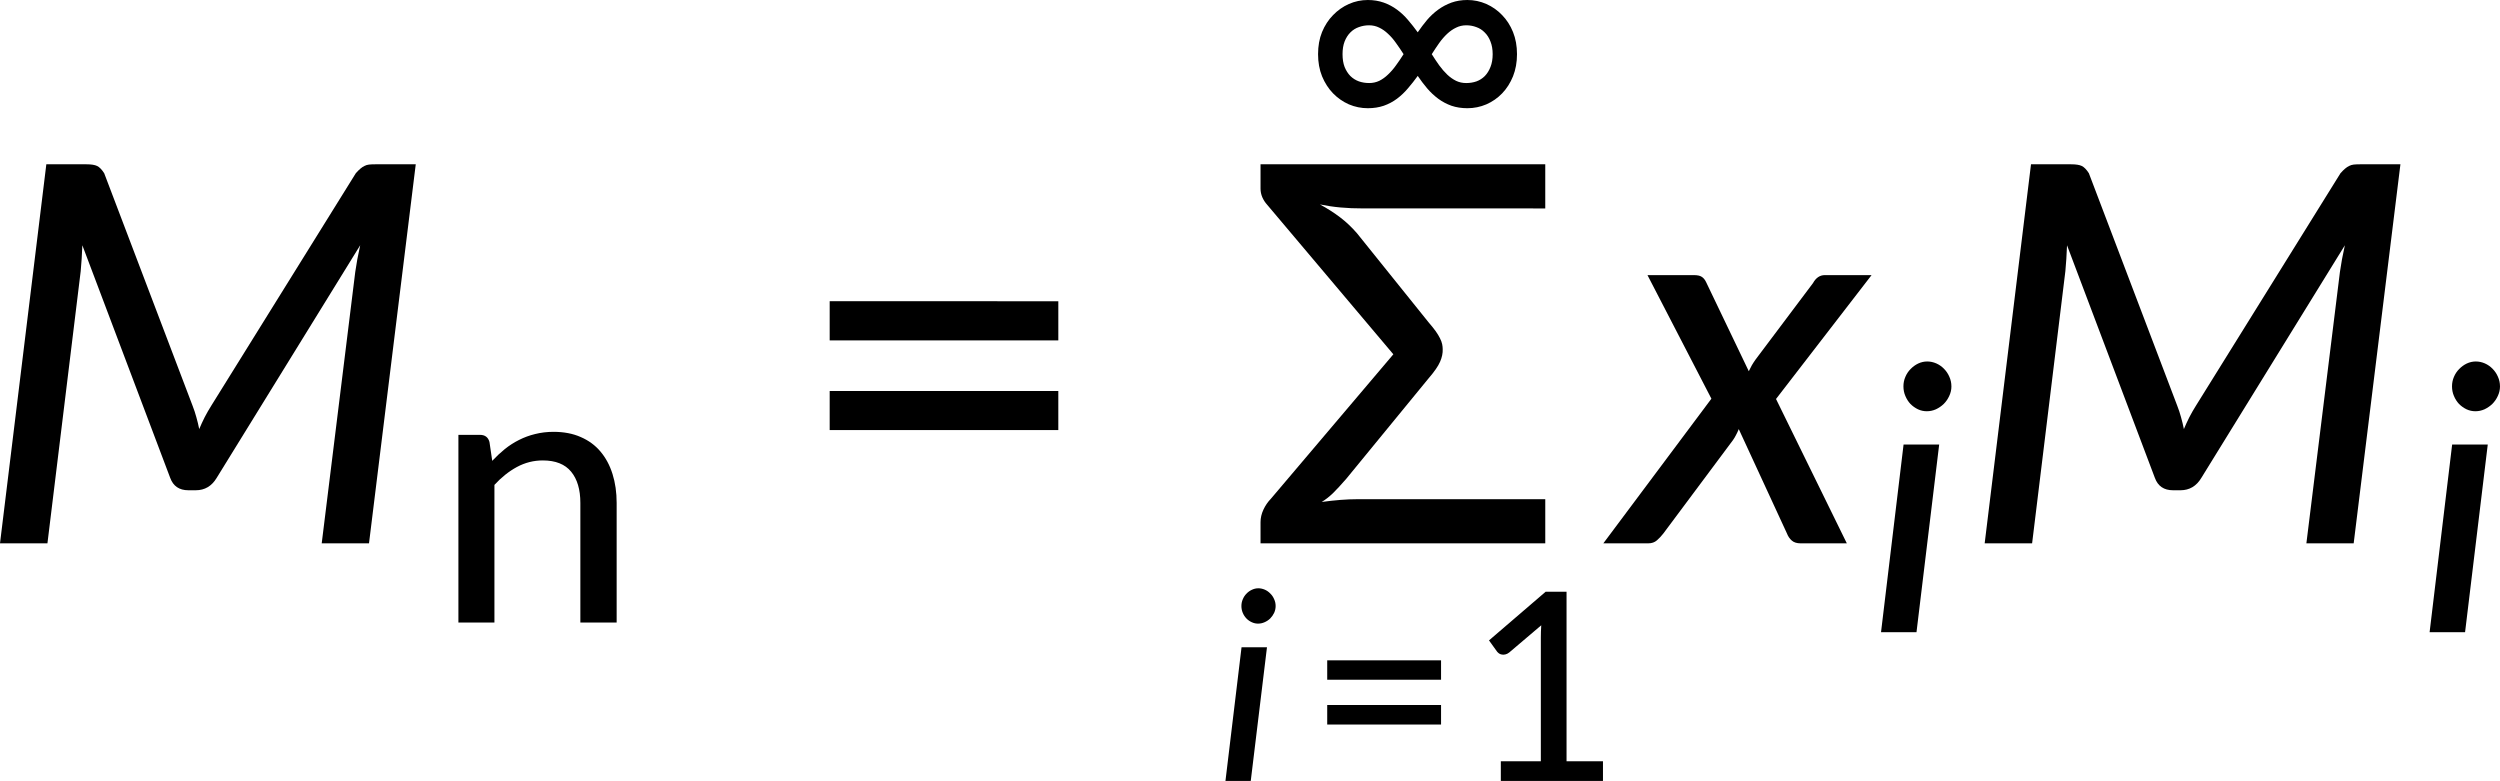 <?xml version="1.0" encoding="UTF-8" standalone="no"?>
<svg
   width="284.125pt"
   height="88.75pt"
   viewBox="0 0 284.125 88.75"
   version="1.2"
   id="svg106"
   xmlns:xlink="http://www.w3.org/1999/xlink"
   xmlns="http://www.w3.org/2000/svg"
   xmlns:svg="http://www.w3.org/2000/svg">
  <defs
     id="defs55">
    <g
       id="g53">
      <symbol
         overflow="visible"
         id="glyph0-0">
        <path
           style="stroke:none"
           d="m 7.406,-34.297 c 0.52,-0.438 1.07,-0.844 1.656,-1.219 0.594,-0.383 1.238,-0.719 1.938,-1 0.707,-0.289 1.457,-0.52 2.25,-0.688 0.801,-0.176 1.676,-0.266 2.625,-0.266 1.281,0 2.445,0.184 3.5,0.547 1.062,0.355 1.961,0.859 2.703,1.516 0.738,0.648 1.312,1.434 1.719,2.359 0.414,0.93 0.625,1.965 0.625,3.109 0,1.094 -0.148,2.039 -0.438,2.828 -0.293,0.793 -0.664,1.484 -1.109,2.078 -0.449,0.586 -0.938,1.094 -1.469,1.531 -0.531,0.43 -1.039,0.836 -1.516,1.219 -0.48,0.375 -0.898,0.746 -1.25,1.109 -0.344,0.355 -0.559,0.762 -0.641,1.219 l -0.547,3.094 H 13.469 L 13.047,-20.375 c -0.094,-0.695 -0.012,-1.301 0.25,-1.812 0.258,-0.508 0.609,-0.977 1.047,-1.406 0.438,-0.426 0.926,-0.832 1.469,-1.219 0.539,-0.395 1.047,-0.816 1.516,-1.266 0.469,-0.457 0.859,-0.961 1.172,-1.516 0.32,-0.562 0.484,-1.234 0.484,-2.016 0,-0.938 -0.336,-1.68 -1,-2.234 -0.668,-0.551 -1.543,-0.828 -2.625,-0.828 -0.781,0 -1.449,0.09 -2,0.266 -0.543,0.168 -1.012,0.352 -1.406,0.547 -0.387,0.199 -0.719,0.387 -1,0.562 -0.281,0.168 -0.543,0.25 -0.781,0.25 -0.543,0 -0.945,-0.238 -1.203,-0.719 z M 11.797,-8.938 c 0,-0.477 0.086,-0.93 0.266,-1.359 0.176,-0.438 0.422,-0.812 0.734,-1.125 0.312,-0.32 0.676,-0.57 1.094,-0.75 0.414,-0.188 0.875,-0.281 1.375,-0.281 0.477,0 0.926,0.094 1.344,0.281 0.426,0.18 0.797,0.43 1.109,0.75 0.312,0.312 0.555,0.688 0.734,1.125 0.176,0.43 0.266,0.883 0.266,1.359 0,0.5 -0.09,0.965 -0.266,1.391 C 18.273,-7.117 18.031,-6.75 17.719,-6.438 c -0.312,0.312 -0.684,0.559 -1.109,0.734 -0.418,0.18 -0.867,0.266 -1.344,0.266 -0.5,0 -0.961,-0.086 -1.375,-0.266 C 13.473,-5.879 13.109,-6.125 12.797,-6.438 12.484,-6.75 12.238,-7.117 12.062,-7.547 11.883,-7.973 11.797,-8.438 11.797,-8.938 Z M 1.312,-43.078 h 29.5 V 0 h -29.5 z m 1.625,41.344 H 29.016 V -41.344 H 2.938 Z m 0,0"
           id="path2" />
      </symbol>
      <symbol
         overflow="visible"
         id="glyph0-1">
        <path
           style="stroke:none"
           d="M 50.047,-43.078 44.734,0 h -5.375 l 3.812,-30.844 c 0.062,-0.438 0.141,-0.914 0.234,-1.438 0.102,-0.52 0.211,-1.051 0.328,-1.594 l -16.312,26.438 c -0.562,0.938 -1.355,1.406 -2.375,1.406 h -0.844 c -1.031,0 -1.719,-0.469 -2.062,-1.406 L 12.156,-33.875 c -0.023,0.523 -0.047,1.039 -0.078,1.547 -0.031,0.512 -0.07,0.977 -0.109,1.391 L 8.188,0 H 2.797 L 8.062,-43.078 h 4.562 c 0.539,0 0.941,0.062 1.203,0.188 0.258,0.117 0.531,0.391 0.812,0.828 L 24.688,-15.625 c 0.164,0.418 0.305,0.844 0.422,1.281 0.125,0.438 0.234,0.891 0.328,1.359 0.195,-0.469 0.406,-0.922 0.625,-1.359 0.227,-0.438 0.473,-0.863 0.734,-1.281 l 16.438,-26.438 c 0.195,-0.219 0.367,-0.391 0.516,-0.516 0.156,-0.133 0.312,-0.238 0.469,-0.312 0.156,-0.082 0.328,-0.133 0.516,-0.156 0.195,-0.02 0.438,-0.031 0.719,-0.031 z m 0,0"
           id="path5" />
      </symbol>
      <symbol
         overflow="visible"
         id="glyph0-2">
        <path
           style="stroke:none"
           d="M 17.609,-16.406 25.656,0 h -5.25 c -0.43,0 -0.762,-0.102 -1,-0.312 -0.242,-0.207 -0.43,-0.484 -0.562,-0.828 L 13.375,-12.984 c -0.094,0.242 -0.199,0.465 -0.312,0.672 -0.105,0.211 -0.219,0.402 -0.344,0.578 l -7.922,10.625 C 4.578,-0.828 4.336,-0.57 4.078,-0.344 3.816,-0.113 3.488,0 3.094,0 H -2.016 L 10.266,-16.438 3,-30.484 h 5.25 c 0.414,0 0.719,0.062 0.906,0.188 0.195,0.117 0.363,0.312 0.5,0.594 l 4.859,10.141 c 0.102,-0.219 0.219,-0.441 0.344,-0.672 0.133,-0.227 0.281,-0.453 0.438,-0.672 l 6.516,-8.672 c 0.332,-0.602 0.781,-0.906 1.344,-0.906 h 5.312 z m 0,0"
           id="path8" />
      </symbol>
      <symbol
         overflow="visible"
         id="glyph1-0">
        <path
           style="stroke:none"
           d="m 5.188,-24 c 0.363,-0.312 0.75,-0.598 1.156,-0.859 0.414,-0.27 0.867,-0.504 1.359,-0.703 0.488,-0.207 1.016,-0.367 1.578,-0.484 0.562,-0.125 1.172,-0.188 1.828,-0.188 0.895,0 1.711,0.133 2.453,0.391 0.738,0.25 1.367,0.605 1.891,1.062 0.52,0.449 0.922,1 1.203,1.656 0.289,0.648 0.438,1.371 0.438,2.172 0,0.773 -0.105,1.434 -0.312,1.984 -0.199,0.555 -0.453,1.039 -0.766,1.453 -0.312,0.406 -0.656,0.762 -1.031,1.062 -0.375,0.305 -0.73,0.59 -1.062,0.859 -0.336,0.262 -0.625,0.516 -0.875,0.766 -0.242,0.25 -0.391,0.539 -0.453,0.859 l -0.375,2.172 H 9.422 l -0.281,-2.469 c -0.074,-0.488 -0.023,-0.91 0.156,-1.266 0.188,-0.352 0.43,-0.68 0.734,-0.984 0.312,-0.301 0.656,-0.586 1.031,-0.859 0.383,-0.27 0.738,-0.562 1.062,-0.875 0.332,-0.32 0.609,-0.676 0.828,-1.062 0.227,-0.395 0.344,-0.867 0.344,-1.422 0,-0.656 -0.234,-1.176 -0.703,-1.562 C 12.125,-22.68 11.508,-22.875 10.75,-22.875 c -0.543,0 -1.008,0.062 -1.391,0.188 -0.387,0.117 -0.719,0.246 -1,0.391 -0.273,0.137 -0.508,0.266 -0.703,0.391 -0.188,0.117 -0.367,0.172 -0.531,0.172 -0.387,0 -0.668,-0.164 -0.844,-0.5 z M 8.25,-6.266 c 0,-0.332 0.062,-0.648 0.188,-0.953 0.125,-0.301 0.297,-0.562 0.516,-0.781 0.219,-0.227 0.473,-0.406 0.766,-0.531 0.289,-0.125 0.613,-0.188 0.969,-0.188 0.332,0 0.645,0.062 0.938,0.188 0.301,0.125 0.555,0.305 0.766,0.531 0.219,0.219 0.391,0.48 0.516,0.781 0.133,0.305 0.203,0.621 0.203,0.953 0,0.355 -0.07,0.684 -0.203,0.984 -0.125,0.305 -0.297,0.562 -0.516,0.781 -0.211,0.219 -0.465,0.391 -0.766,0.516 -0.293,0.125 -0.605,0.188 -0.938,0.188 -0.355,0 -0.68,-0.062 -0.969,-0.188 C 9.426,-4.109 9.172,-4.281 8.953,-4.5 8.734,-4.719 8.562,-4.977 8.438,-5.281 8.312,-5.582 8.25,-5.91 8.25,-6.266 Z M 0.922,-30.156 H 21.562 V 0 H 0.922 Z M 2.062,-1.219 h 18.25 V -28.938 h -18.25 z m 0,0"
           id="path11" />
      </symbol>
      <symbol
         overflow="visible"
         id="glyph1-1">
        <path
           style="stroke:none"
           d="m 6.719,-18.375 c 0.457,-0.488 0.938,-0.938 1.438,-1.344 0.508,-0.406 1.047,-0.75 1.609,-1.031 0.57,-0.289 1.18,-0.516 1.828,-0.672 0.656,-0.164 1.352,-0.25 2.094,-0.25 1.176,0 2.207,0.199 3.094,0.594 0.895,0.387 1.641,0.934 2.234,1.641 0.602,0.711 1.062,1.562 1.375,2.562 0.312,0.992 0.469,2.086 0.469,3.281 V 0 h -4.125 v -13.594 c 0,-1.52 -0.352,-2.703 -1.047,-3.547 -0.699,-0.852 -1.773,-1.281 -3.219,-1.281 -1.043,0 -2.027,0.25 -2.953,0.75 -0.918,0.5 -1.766,1.18 -2.547,2.031 V 0 H 2.875 v -21.328 h 2.453 c 0.57,0 0.93,0.273 1.078,0.812 z m 0,0"
           id="path14" />
      </symbol>
      <symbol
         overflow="visible"
         id="glyph2-0">
        <path
           style="stroke:none"
           d="m 7.406,-34.297 c 0.52,-0.438 1.07,-0.844 1.656,-1.219 0.594,-0.383 1.238,-0.719 1.938,-1 0.707,-0.289 1.457,-0.52 2.25,-0.688 0.801,-0.176 1.676,-0.266 2.625,-0.266 1.281,0 2.445,0.184 3.5,0.547 1.062,0.355 1.961,0.859 2.703,1.516 0.738,0.648 1.312,1.434 1.719,2.359 0.414,0.93 0.625,1.965 0.625,3.109 0,1.094 -0.148,2.039 -0.438,2.828 -0.293,0.793 -0.664,1.484 -1.109,2.078 -0.449,0.586 -0.938,1.094 -1.469,1.531 -0.531,0.43 -1.039,0.836 -1.516,1.219 -0.48,0.375 -0.898,0.746 -1.25,1.109 -0.344,0.355 -0.559,0.762 -0.641,1.219 l -0.547,3.094 H 13.469 L 13.047,-20.375 c -0.094,-0.695 -0.012,-1.301 0.25,-1.812 0.258,-0.508 0.609,-0.977 1.047,-1.406 0.438,-0.426 0.926,-0.832 1.469,-1.219 0.539,-0.395 1.047,-0.816 1.516,-1.266 0.469,-0.457 0.859,-0.961 1.172,-1.516 0.32,-0.562 0.484,-1.234 0.484,-2.016 0,-0.938 -0.336,-1.68 -1,-2.234 -0.668,-0.551 -1.543,-0.828 -2.625,-0.828 -0.781,0 -1.449,0.09 -2,0.266 -0.543,0.168 -1.012,0.352 -1.406,0.547 -0.387,0.199 -0.719,0.387 -1,0.562 -0.281,0.168 -0.543,0.25 -0.781,0.25 -0.543,0 -0.945,-0.238 -1.203,-0.719 z M 11.797,-8.938 c 0,-0.477 0.086,-0.93 0.266,-1.359 0.176,-0.438 0.422,-0.812 0.734,-1.125 0.312,-0.32 0.676,-0.57 1.094,-0.75 0.414,-0.188 0.875,-0.281 1.375,-0.281 0.477,0 0.926,0.094 1.344,0.281 0.426,0.18 0.797,0.43 1.109,0.75 0.312,0.312 0.555,0.688 0.734,1.125 0.176,0.43 0.266,0.883 0.266,1.359 0,0.5 -0.09,0.965 -0.266,1.391 C 18.273,-7.117 18.031,-6.75 17.719,-6.438 c -0.312,0.312 -0.684,0.559 -1.109,0.734 -0.418,0.18 -0.867,0.266 -1.344,0.266 -0.5,0 -0.961,-0.086 -1.375,-0.266 C 13.473,-5.879 13.109,-6.125 12.797,-6.438 12.484,-6.75 12.238,-7.117 12.062,-7.547 11.883,-7.973 11.797,-8.438 11.797,-8.938 Z M 1.312,-43.078 h 29.5 V 0 h -29.5 z m 1.625,41.344 H 29.016 V -41.344 H 2.938 Z m 0,0"
           id="path17" />
      </symbol>
      <symbol
         overflow="visible"
         id="glyph2-1">
        <path
           style="stroke:none"
           d="m 4.406,-17.312 h 25.984 v 4.438 H 4.406 Z m 0,-10.203 H 30.391 V -23.062 H 4.406 Z m 0,0"
           id="path20" />
      </symbol>
      <symbol
         overflow="visible"
         id="glyph2-2">
        <path
           style="stroke:none"
           d="m 13.688,-38.062 c -0.992,0 -1.875,-0.035 -2.656,-0.109 -0.773,-0.07 -1.547,-0.188 -2.328,-0.344 0.852,0.461 1.617,0.949 2.297,1.469 0.688,0.523 1.32,1.121 1.906,1.797 l 8.125,10.109 c 0.344,0.398 0.617,0.742 0.828,1.031 0.207,0.293 0.367,0.559 0.484,0.797 0.125,0.242 0.207,0.465 0.25,0.672 0.039,0.199 0.062,0.387 0.062,0.562 0.02,0.461 -0.078,0.938 -0.297,1.438 -0.211,0.5 -0.664,1.152 -1.359,1.953 l -9.297,11.344 c -0.605,0.699 -1.117,1.25 -1.531,1.656 -0.418,0.398 -0.84,0.727 -1.266,0.984 0.758,-0.102 1.473,-0.18 2.141,-0.234 0.676,-0.051 1.305,-0.078 1.891,-0.078 h 21.375 V 0 H 1.953 v -2.406 c 0,-0.477 0.109,-0.953 0.328,-1.422 C 2.5,-4.297 2.781,-4.707 3.125,-5.062 l 13.922,-16.422 -14.344,-17 C 2.484,-38.723 2.301,-39.004 2.156,-39.328 2.02,-39.648 1.953,-39.977 1.953,-40.312 v -2.766 H 34.312 v 5.016 z m 0,0"
           id="path23" />
      </symbol>
      <symbol
         overflow="visible"
         id="glyph3-0">
        <path
           style="stroke:none"
           d="m 4.422,-20.5 c 0.312,-0.258 0.645,-0.5 1,-0.719 0.352,-0.227 0.738,-0.43 1.156,-0.609 0.414,-0.176 0.863,-0.312 1.344,-0.406 0.477,-0.102 1,-0.156 1.562,-0.156 0.758,0 1.457,0.109 2.094,0.328 0.633,0.211 1.172,0.512 1.609,0.906 0.445,0.387 0.789,0.855 1.031,1.406 0.25,0.555 0.375,1.172 0.375,1.859 0,0.656 -0.09,1.227 -0.266,1.703 -0.168,0.469 -0.387,0.883 -0.656,1.234 -0.273,0.344 -0.57,0.648 -0.891,0.906 -0.312,0.262 -0.617,0.508 -0.906,0.734 -0.281,0.219 -0.527,0.438 -0.734,0.656 -0.211,0.219 -0.336,0.465 -0.375,0.734 l -0.328,1.844 H 8.047 l -0.25,-2.094 C 7.734,-12.586 7.781,-12.945 7.938,-13.25 c 0.156,-0.312 0.363,-0.594 0.625,-0.844 0.27,-0.258 0.566,-0.504 0.891,-0.734 0.32,-0.238 0.625,-0.492 0.906,-0.766 0.281,-0.27 0.516,-0.57 0.703,-0.906 0.188,-0.332 0.281,-0.734 0.281,-1.203 0,-0.562 -0.203,-1.004 -0.609,-1.328 -0.398,-0.332 -0.914,-0.5 -1.547,-0.5 -0.469,0 -0.871,0.055 -1.203,0.156 -0.324,0.105 -0.605,0.219 -0.844,0.344 -0.23,0.117 -0.43,0.227 -0.594,0.328 -0.168,0.094 -0.324,0.141 -0.469,0.141 -0.324,0 -0.562,-0.141 -0.719,-0.422 z m 2.625,15.156 c 0,-0.281 0.051,-0.551 0.156,-0.812 0.113,-0.258 0.258,-0.484 0.438,-0.672 0.188,-0.195 0.406,-0.348 0.656,-0.453 0.25,-0.102 0.523,-0.156 0.828,-0.156 0.289,0 0.562,0.055 0.812,0.156 0.25,0.105 0.461,0.258 0.641,0.453 0.188,0.188 0.332,0.414 0.438,0.672 0.113,0.262 0.172,0.531 0.172,0.812 0,0.305 -0.059,0.586 -0.172,0.844 -0.105,0.25 -0.25,0.469 -0.438,0.656 C 10.398,-3.656 10.188,-3.508 9.938,-3.406 9.688,-3.301 9.414,-3.25 9.125,-3.25 c -0.305,0 -0.578,-0.051 -0.828,-0.156 -0.25,-0.102 -0.469,-0.25 -0.656,-0.438 C 7.461,-4.031 7.316,-4.25 7.203,-4.5 7.098,-4.758 7.047,-5.039 7.047,-5.344 Z M 0.781,-25.75 h 17.625 V 0 H 0.781 Z M 1.75,-1.047 h 15.594 v -23.656 H 1.75 Z m 0,0"
           id="path26" />
      </symbol>
      <symbol
         overflow="visible"
         id="glyph3-1">
        <path
           style="stroke:none"
           d="m 18.719,-7.312 c 0.406,0 0.789,-0.062 1.156,-0.188 0.363,-0.133 0.68,-0.336 0.953,-0.609 0.27,-0.281 0.484,-0.625 0.641,-1.031 0.164,-0.406 0.25,-0.891 0.25,-1.453 0,-0.551 -0.086,-1.031 -0.25,-1.438 -0.156,-0.414 -0.375,-0.758 -0.656,-1.031 -0.273,-0.281 -0.59,-0.484 -0.953,-0.609 C 19.504,-13.805 19.125,-13.875 18.719,-13.875 c -0.418,0 -0.805,0.09 -1.156,0.266 -0.355,0.168 -0.695,0.402 -1.016,0.703 -0.312,0.293 -0.617,0.641 -0.906,1.047 -0.281,0.398 -0.562,0.82 -0.844,1.266 0.281,0.449 0.562,0.871 0.844,1.266 0.289,0.398 0.594,0.746 0.906,1.047 0.32,0.305 0.66,0.543 1.016,0.719 0.352,0.168 0.738,0.25 1.156,0.25 z m -11.047,0 c 0.414,0 0.801,-0.082 1.156,-0.25 0.352,-0.176 0.688,-0.414 1,-0.719 0.32,-0.301 0.625,-0.648 0.906,-1.047 0.289,-0.395 0.578,-0.816 0.859,-1.266 -0.281,-0.445 -0.57,-0.867 -0.859,-1.266 -0.281,-0.406 -0.586,-0.754 -0.906,-1.047 -0.312,-0.301 -0.648,-0.535 -1,-0.703 C 8.473,-13.785 8.086,-13.875 7.672,-13.875 c -0.406,0 -0.793,0.07 -1.156,0.203 -0.367,0.125 -0.688,0.328 -0.969,0.609 -0.273,0.273 -0.492,0.617 -0.656,1.031 -0.156,0.406 -0.234,0.887 -0.234,1.438 0,0.562 0.078,1.047 0.234,1.453 0.164,0.406 0.383,0.75 0.656,1.031 0.281,0.273 0.602,0.477 0.969,0.609 0.363,0.125 0.75,0.188 1.156,0.188 z M 18.844,-16.75 c 0.75,0 1.469,0.152 2.156,0.453 0.688,0.305 1.285,0.727 1.797,1.266 0.52,0.531 0.93,1.172 1.234,1.922 0.301,0.75 0.453,1.59 0.453,2.516 0,0.918 -0.152,1.758 -0.453,2.516 -0.305,0.75 -0.715,1.398 -1.234,1.938 -0.512,0.531 -1.109,0.949 -1.797,1.25 -0.688,0.293 -1.406,0.438 -2.156,0.438 -0.656,0 -1.262,-0.094 -1.812,-0.281 -0.543,-0.195 -1.043,-0.461 -1.5,-0.797 -0.461,-0.344 -0.883,-0.738 -1.266,-1.188 -0.375,-0.445 -0.73,-0.914 -1.062,-1.406 -0.355,0.492 -0.727,0.961 -1.109,1.406 -0.375,0.449 -0.793,0.844 -1.25,1.188 -0.449,0.336 -0.949,0.602 -1.5,0.797 -0.555,0.188 -1.156,0.281 -1.812,0.281 -0.75,0 -1.469,-0.145 -2.156,-0.438 -0.68,-0.301 -1.277,-0.719 -1.797,-1.25 -0.523,-0.539 -0.938,-1.188 -1.25,-1.938 C 2.023,-8.836 1.875,-9.676 1.875,-10.594 c 0,-0.926 0.148,-1.766 0.453,-2.516 0.312,-0.75 0.727,-1.391 1.25,-1.922 C 4.098,-15.57 4.695,-15.992 5.375,-16.297 6.062,-16.598 6.781,-16.75 7.531,-16.75 c 0.656,0 1.258,0.102 1.812,0.297 0.551,0.199 1.051,0.465 1.5,0.797 0.457,0.336 0.875,0.727 1.25,1.172 0.383,0.449 0.754,0.918 1.109,1.406 0.332,-0.488 0.688,-0.957 1.062,-1.406 0.383,-0.445 0.805,-0.836 1.266,-1.172 0.457,-0.332 0.957,-0.598 1.5,-0.797 0.551,-0.195 1.156,-0.297 1.812,-0.297 z m 0,0"
           id="path29" />
      </symbol>
      <symbol
         overflow="visible"
         id="glyph4-0">
        <path
           style="stroke:none"
           d="M 3.688,-17.078 C 3.945,-17.297 4.223,-17.5 4.516,-17.688 c 0.301,-0.195 0.625,-0.363 0.969,-0.5 0.352,-0.145 0.727,-0.258 1.125,-0.344 0.395,-0.094 0.828,-0.141 1.297,-0.141 0.633,0 1.219,0.094 1.75,0.281 0.531,0.18 0.977,0.43 1.344,0.75 0.363,0.324 0.648,0.719 0.859,1.188 0.207,0.461 0.312,0.969 0.312,1.531 0,0.555 -0.074,1.027 -0.219,1.422 -0.148,0.398 -0.336,0.742 -0.562,1.031 -0.219,0.293 -0.465,0.547 -0.734,0.766 -0.262,0.211 -0.512,0.406 -0.75,0.594 -0.242,0.188 -0.449,0.375 -0.625,0.562 -0.168,0.18 -0.273,0.383 -0.312,0.609 l -0.266,1.531 h -2 L 6.5,-10.141 c -0.055,-0.352 -0.016,-0.656 0.109,-0.906 0.133,-0.258 0.312,-0.492 0.531,-0.703 0.219,-0.219 0.461,-0.422 0.734,-0.609 0.27,-0.195 0.52,-0.406 0.75,-0.625 0.238,-0.227 0.438,-0.484 0.594,-0.766 0.156,-0.281 0.234,-0.613 0.234,-1 0,-0.469 -0.168,-0.836 -0.5,-1.109 -0.336,-0.281 -0.766,-0.422 -1.297,-0.422 -0.398,0 -0.73,0.047 -1,0.141 -0.273,0.086 -0.508,0.18 -0.703,0.281 -0.188,0.094 -0.355,0.184 -0.5,0.266 -0.137,0.086 -0.266,0.125 -0.391,0.125 -0.273,0 -0.469,-0.117 -0.594,-0.359 z m 2.188,12.625 C 5.875,-4.691 5.914,-4.914 6,-5.125 c 0.094,-0.219 0.219,-0.406 0.375,-0.562 0.156,-0.164 0.336,-0.289 0.547,-0.375 0.207,-0.094 0.438,-0.141 0.688,-0.141 0.238,0 0.461,0.047 0.672,0.141 0.207,0.086 0.391,0.211 0.547,0.375 0.156,0.156 0.273,0.344 0.359,0.562 0.094,0.211 0.141,0.434 0.141,0.672 0,0.25 -0.047,0.484 -0.141,0.703 -0.086,0.211 -0.203,0.391 -0.359,0.547 -0.156,0.156 -0.34,0.281 -0.547,0.375 -0.211,0.086 -0.434,0.125 -0.672,0.125 -0.25,0 -0.48,-0.039 -0.688,-0.125 C 6.711,-2.922 6.531,-3.047 6.375,-3.203 6.219,-3.359 6.094,-3.539 6,-3.75 5.914,-3.969 5.875,-4.203 5.875,-4.453 Z M 0.656,-21.469 h 14.688 V 0 H 0.656 Z m 0.812,20.609 H 14.453 V -20.594 H 1.469 Z m 0,0"
           id="path32" />
      </symbol>
      <symbol
         overflow="visible"
         id="glyph4-1">
        <path
           style="stroke:none"
           d="M 5.672,-15.188 3.828,0 h -2.875 L 2.781,-15.188 Z M 6.656,-19.875 c 0,0.273 -0.059,0.531 -0.172,0.781 -0.117,0.242 -0.266,0.453 -0.453,0.641 -0.188,0.18 -0.402,0.32 -0.641,0.422 -0.242,0.105 -0.484,0.156 -0.734,0.156 -0.242,0 -0.477,-0.051 -0.703,-0.156 -0.23,-0.102 -0.434,-0.242 -0.609,-0.422 -0.18,-0.188 -0.32,-0.398 -0.422,-0.641 -0.105,-0.25 -0.156,-0.508 -0.156,-0.781 0,-0.27 0.051,-0.523 0.156,-0.766 0.102,-0.25 0.242,-0.461 0.422,-0.641 0.176,-0.188 0.379,-0.332 0.609,-0.438 0.238,-0.113 0.484,-0.172 0.734,-0.172 0.25,0 0.492,0.055 0.734,0.156 0.238,0.105 0.445,0.25 0.625,0.438 0.188,0.18 0.332,0.391 0.438,0.641 0.113,0.242 0.172,0.5 0.172,0.781 z m 0,0"
           id="path35" />
      </symbol>
      <symbol
         overflow="visible"
         id="glyph5-0">
        <path
           style="stroke:none"
           d="M 3.688,-17.078 C 3.945,-17.297 4.223,-17.5 4.516,-17.688 c 0.301,-0.195 0.625,-0.363 0.969,-0.5 0.352,-0.145 0.727,-0.258 1.125,-0.344 0.395,-0.094 0.828,-0.141 1.297,-0.141 0.633,0 1.219,0.094 1.75,0.281 0.531,0.18 0.977,0.43 1.344,0.75 0.363,0.324 0.648,0.719 0.859,1.188 0.207,0.461 0.312,0.969 0.312,1.531 0,0.555 -0.074,1.027 -0.219,1.422 -0.148,0.398 -0.336,0.742 -0.562,1.031 -0.219,0.293 -0.465,0.547 -0.734,0.766 -0.262,0.211 -0.512,0.406 -0.75,0.594 -0.242,0.188 -0.449,0.375 -0.625,0.562 -0.168,0.18 -0.273,0.383 -0.312,0.609 l -0.266,1.531 h -2 L 6.5,-10.141 c -0.055,-0.352 -0.016,-0.656 0.109,-0.906 0.133,-0.258 0.312,-0.492 0.531,-0.703 0.219,-0.219 0.461,-0.422 0.734,-0.609 0.27,-0.195 0.52,-0.406 0.75,-0.625 0.238,-0.227 0.438,-0.484 0.594,-0.766 0.156,-0.281 0.234,-0.613 0.234,-1 0,-0.469 -0.168,-0.836 -0.5,-1.109 -0.336,-0.281 -0.766,-0.422 -1.297,-0.422 -0.398,0 -0.73,0.047 -1,0.141 -0.273,0.086 -0.508,0.18 -0.703,0.281 -0.188,0.094 -0.355,0.184 -0.5,0.266 -0.137,0.086 -0.266,0.125 -0.391,0.125 -0.273,0 -0.469,-0.117 -0.594,-0.359 z m 2.188,12.625 C 5.875,-4.691 5.914,-4.914 6,-5.125 c 0.094,-0.219 0.219,-0.406 0.375,-0.562 0.156,-0.164 0.336,-0.289 0.547,-0.375 0.207,-0.094 0.438,-0.141 0.688,-0.141 0.238,0 0.461,0.047 0.672,0.141 0.207,0.086 0.391,0.211 0.547,0.375 0.156,0.156 0.273,0.344 0.359,0.562 0.094,0.211 0.141,0.434 0.141,0.672 0,0.25 -0.047,0.484 -0.141,0.703 -0.086,0.211 -0.203,0.391 -0.359,0.547 -0.156,0.156 -0.34,0.281 -0.547,0.375 -0.211,0.086 -0.434,0.125 -0.672,0.125 -0.25,0 -0.48,-0.039 -0.688,-0.125 C 6.711,-2.922 6.531,-3.047 6.375,-3.203 6.219,-3.359 6.094,-3.539 6,-3.75 5.914,-3.969 5.875,-4.203 5.875,-4.453 Z M 0.656,-21.469 h 14.688 V 0 H 0.656 Z m 0.812,20.609 H 14.453 V -20.594 H 1.469 Z m 0,0"
           id="path38" />
      </symbol>
      <symbol
         overflow="visible"
         id="glyph5-1">
        <path
           style="stroke:none"
           d="m 2.203,-8.625 h 12.938 v 2.219 h -12.938 z m 0,-5.078 h 12.938 V -11.5 h -12.938 z m 0,0"
           id="path41" />
      </symbol>
      <symbol
         overflow="visible"
         id="glyph5-2">
        <path
           style="stroke:none"
           d="M 15.281,-2.234 V 0 H 3.672 V -2.234 H 8.219 v -14.062 c 0,-0.445 0.016,-0.91 0.047,-1.391 L 4.625,-14.594 c -0.148,0.117 -0.293,0.188 -0.438,0.219 -0.137,0.031 -0.266,0.039 -0.391,0.016 -0.125,-0.02 -0.234,-0.062 -0.328,-0.125 C 3.375,-14.555 3.301,-14.625 3.25,-14.688 L 2.328,-15.969 8.766,-21.5 h 2.375 v 19.266 z m 0,0"
           id="path44" />
      </symbol>
      <symbol
         overflow="visible"
         id="glyph6-0">
        <path
           style="stroke:none"
           d="m 5.188,-24 c 0.363,-0.312 0.75,-0.598 1.156,-0.859 0.414,-0.27 0.867,-0.504 1.359,-0.703 0.488,-0.207 1.016,-0.367 1.578,-0.484 0.562,-0.125 1.172,-0.188 1.828,-0.188 0.895,0 1.711,0.133 2.453,0.391 0.738,0.25 1.367,0.605 1.891,1.062 0.52,0.449 0.922,1 1.203,1.656 0.289,0.648 0.438,1.371 0.438,2.172 0,0.773 -0.105,1.434 -0.312,1.984 -0.199,0.555 -0.453,1.039 -0.766,1.453 -0.312,0.406 -0.656,0.762 -1.031,1.062 -0.375,0.305 -0.73,0.59 -1.062,0.859 -0.336,0.262 -0.625,0.516 -0.875,0.766 -0.242,0.25 -0.391,0.539 -0.453,0.859 l -0.375,2.172 H 9.422 l -0.281,-2.469 c -0.074,-0.488 -0.023,-0.91 0.156,-1.266 0.188,-0.352 0.43,-0.68 0.734,-0.984 0.312,-0.301 0.656,-0.586 1.031,-0.859 0.383,-0.27 0.738,-0.562 1.062,-0.875 0.332,-0.32 0.609,-0.676 0.828,-1.062 0.227,-0.395 0.344,-0.867 0.344,-1.422 0,-0.656 -0.234,-1.176 -0.703,-1.562 C 12.125,-22.68 11.508,-22.875 10.75,-22.875 c -0.543,0 -1.008,0.062 -1.391,0.188 -0.387,0.117 -0.719,0.246 -1,0.391 -0.273,0.137 -0.508,0.266 -0.703,0.391 -0.188,0.117 -0.367,0.172 -0.531,0.172 -0.387,0 -0.668,-0.164 -0.844,-0.5 z M 8.25,-6.266 c 0,-0.332 0.062,-0.648 0.188,-0.953 0.125,-0.301 0.297,-0.562 0.516,-0.781 0.219,-0.227 0.473,-0.406 0.766,-0.531 0.289,-0.125 0.613,-0.188 0.969,-0.188 0.332,0 0.645,0.062 0.938,0.188 0.301,0.125 0.555,0.305 0.766,0.531 0.219,0.219 0.391,0.48 0.516,0.781 0.133,0.305 0.203,0.621 0.203,0.953 0,0.355 -0.07,0.684 -0.203,0.984 -0.125,0.305 -0.297,0.562 -0.516,0.781 -0.211,0.219 -0.465,0.391 -0.766,0.516 -0.293,0.125 -0.605,0.188 -0.938,0.188 -0.355,0 -0.68,-0.062 -0.969,-0.188 C 9.426,-4.109 9.172,-4.281 8.953,-4.5 8.734,-4.719 8.562,-4.977 8.438,-5.281 8.312,-5.582 8.25,-5.91 8.25,-6.266 Z M 0.922,-30.156 H 21.562 V 0 H 0.922 Z M 2.062,-1.219 h 18.25 V -28.938 h -18.25 z m 0,0"
           id="path47" />
      </symbol>
      <symbol
         overflow="visible"
         id="glyph6-1">
        <path
           style="stroke:none"
           d="M 7.953,-21.328 5.375,0 H 1.344 l 2.562,-21.328 z M 9.344,-27.938 c 0,0.387 -0.086,0.75 -0.25,1.094 -0.156,0.344 -0.367,0.648 -0.625,0.906 -0.262,0.25 -0.559,0.453 -0.891,0.609 -0.336,0.148 -0.68,0.219 -1.031,0.219 -0.344,0 -0.68,-0.07 -1,-0.219 C 5.223,-25.484 4.938,-25.688 4.688,-25.938 4.445,-26.195 4.254,-26.5 4.109,-26.844 c -0.148,-0.344 -0.219,-0.707 -0.219,-1.094 0,-0.375 0.07,-0.734 0.219,-1.078 0.145,-0.344 0.344,-0.641 0.594,-0.891 0.25,-0.258 0.535,-0.469 0.859,-0.625 0.332,-0.156 0.676,-0.234 1.031,-0.234 0.352,0 0.695,0.074 1.031,0.219 0.332,0.148 0.625,0.352 0.875,0.609 0.258,0.262 0.461,0.562 0.609,0.906 0.156,0.344 0.234,0.711 0.234,1.094 z m 0,0"
           id="path50" />
      </symbol>
    </g>
  </defs>
  <g
     id="surface9796"
     transform="translate(-38.797,-35.999)">
    <g
       style="fill:#000000;fill-opacity:1"
       id="g59">
      <use
         xlink:href="#glyph0-1"
         x="36"
         y="97.749"
         id="use57"
         width="100%"
         height="100%" />
    </g>
    <g
       style="fill:#000000;fill-opacity:1"
       id="g63">
      <use
         xlink:href="#glyph1-1"
         x="88.02"
         y="106.749"
         id="use61"
         width="100%"
         height="100%" />
    </g>
    <g
       style="fill:#000000;fill-opacity:1"
       id="g67">
      <use
         xlink:href="#glyph2-1"
         x="128.684"
         y="97.749"
         id="use65"
         width="100%"
         height="100%" />
    </g>
    <g
       style="fill:#000000;fill-opacity:1"
       id="g71">
      <use
         xlink:href="#glyph2-2"
         x="180.104"
         y="97.749"
         id="use69"
         width="100%"
         height="100%" />
    </g>
    <g
       style="fill:#000000;fill-opacity:1"
       id="g75">
      <use
         xlink:href="#glyph3-1"
         x="186.72"
         y="52.749"
         id="use73"
         width="100%"
         height="100%" />
    </g>
    <g
       style="fill:#000000;fill-opacity:1"
       id="g79">
      <use
         xlink:href="#glyph4-1"
         x="177.117"
         y="124.749"
         id="use77"
         width="100%"
         height="100%" />
    </g>
    <g
       style="fill:#000000;fill-opacity:1"
       id="g83">
      <use
         xlink:href="#glyph5-1"
         x="187.432"
         y="124.749"
         id="use81"
         width="100%"
         height="100%" />
    </g>
    <g
       style="fill:#000000;fill-opacity:1"
       id="g87">
      <use
         xlink:href="#glyph5-2"
         x="205.694"
         y="124.749"
         id="use85"
         width="100%"
         height="100%" />
    </g>
    <g
       style="fill:#000000;fill-opacity:1"
       id="g91">
      <use
         xlink:href="#glyph0-2"
         x="223.032"
         y="97.749"
         id="use89"
         width="100%"
         height="100%" />
    </g>
    <g
       style="fill:#000000;fill-opacity:1"
       id="g95">
      <use
         xlink:href="#glyph6-1"
         x="251.232"
         y="107.847"
         id="use93"
         width="100%"
         height="100%" />
    </g>
    <g
       style="fill:#000000;fill-opacity:1"
       id="g99">
      <use
         xlink:href="#glyph0-1"
         x="261.558"
         y="97.749"
         id="use97"
         width="100%"
         height="100%" />
    </g>
    <g
       style="fill:#000000;fill-opacity:1"
       id="g103">
      <use
         xlink:href="#glyph6-1"
         x="313.578"
         y="107.847"
         id="use101"
         width="100%"
         height="100%" />
    </g>
  </g>
</svg>

